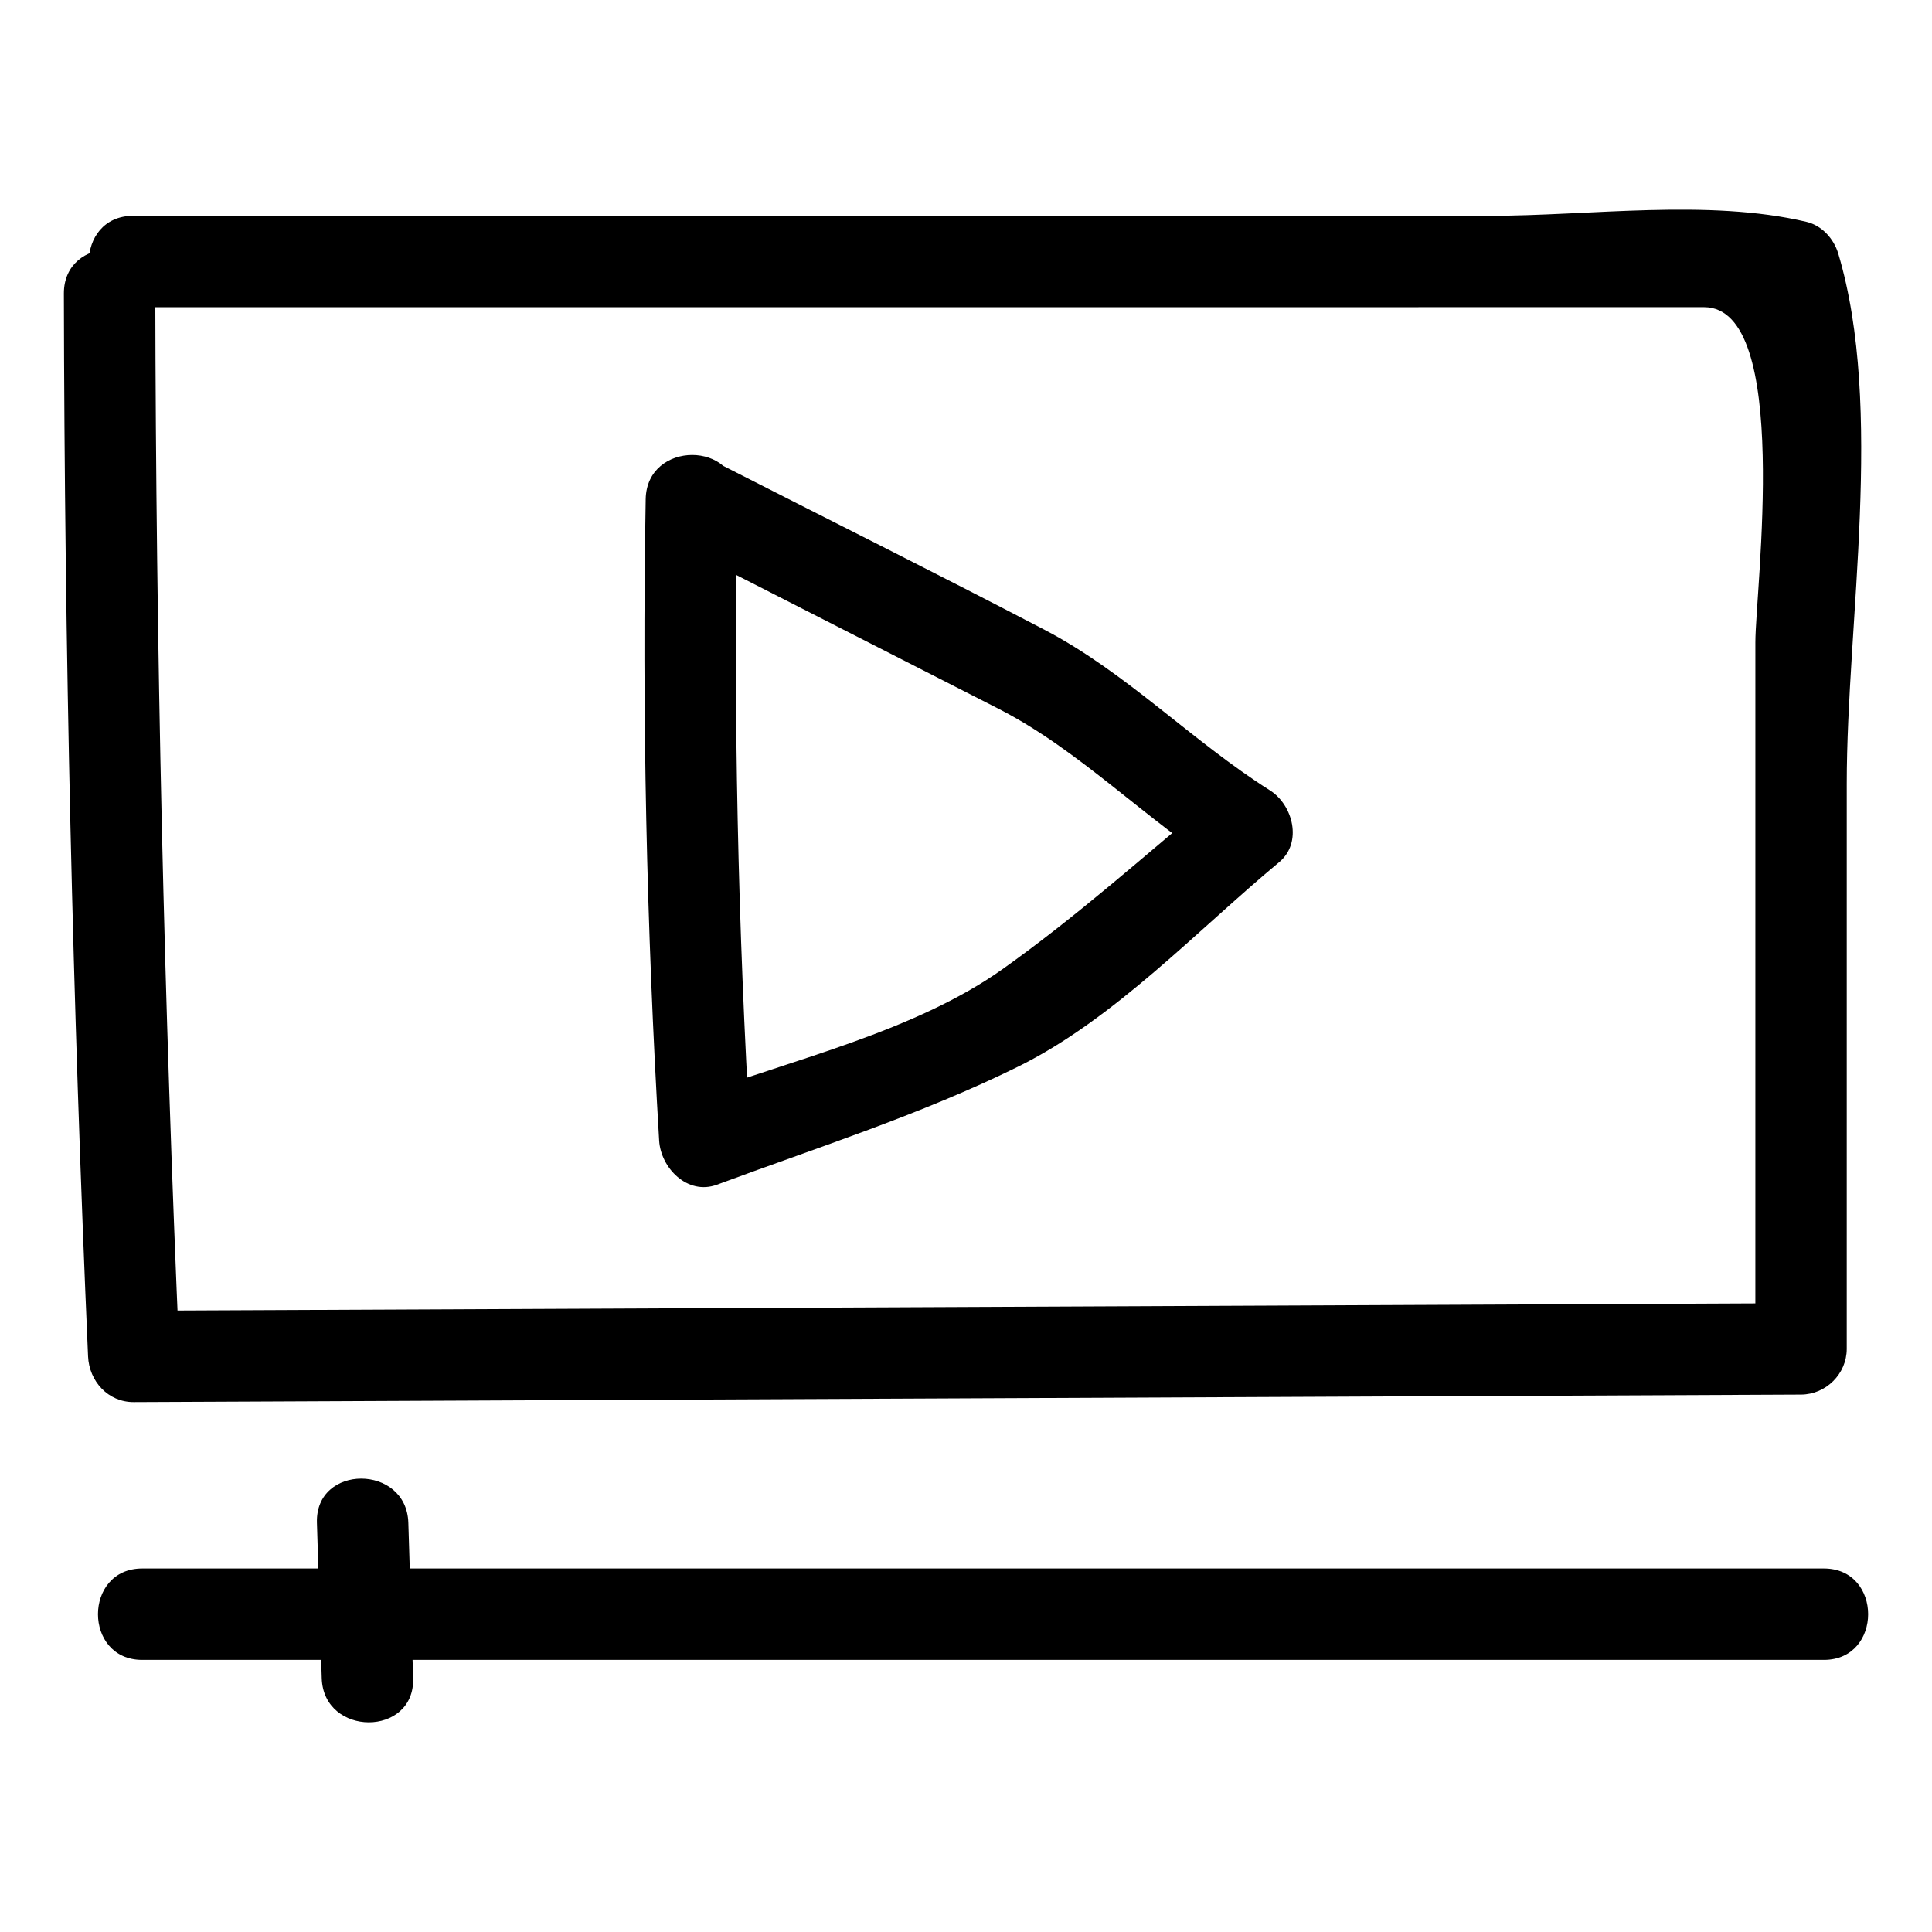 <?xml version="1.0" encoding="UTF-8"?>
<!-- Uploaded to: SVG Repo, www.svgrepo.com, Generator: SVG Repo Mixer Tools -->
<svg fill="#000000" width="800px" height="800px" version="1.1" viewBox="144 144 512 512" xmlns="http://www.w3.org/2000/svg">
 <g>
  <path d="m321.38 287.33c29.047 14.816 58.098 29.633 87.145 44.449 21.605 11.02 39.188 29.562 59.797 42.59l-2.449-19.02c-18.488 15.359-36.551 31.535-56.16 45.465-23.309 16.555-55.586 23.93-82.141 33.781 5.109 3.894 10.219 7.785 15.332 11.68-3.359-56.633-4.547-113.27-3.566-169.99 0.27-15.629-23.953-15.602-24.223 0-0.98 56.727 0.207 113.36 3.566 169.99 0.43 7.246 7.519 14.574 15.332 11.68 26.719-9.914 54.203-18.645 79.789-31.281 25.527-12.605 47.562-36.219 69.199-54.195 6.246-5.188 3.648-15.168-2.449-19.02-20.773-13.129-38.004-31.211-59.797-42.59-28.902-15.09-58.102-29.637-87.145-44.449-13.891-7.086-26.148 13.812-12.23 20.91z"/>
  <path d="m179.26 225.42c113.55-0.004 227.1-0.008 340.65-0.012 25.234 0 50.465 0 75.699-0.004 23.281 0 13.586 75.07 13.586 88.77 0 62.434-0.004 124.86-0.004 187.3l12.109-12.109c-147.29 0.664-294.57 1.324-441.85 1.988 4.035 4.035 8.074 8.074 12.109 12.109-4.098-93.852-6.234-187.73-6.406-281.68-0.027-15.617-24.25-15.621-24.223 0 0.172 93.941 2.309 187.82 6.41 281.68 0.289 6.57 5.293 12.141 12.109 12.109 147.29-0.664 294.57-1.324 441.85-1.988 6.602-0.031 12.109-5.488 12.109-12.109 0-49.945 0.004-99.891 0.004-149.84 0-42.742 9.965-99.445-2.238-140.39-1.176-3.953-4.328-7.488-8.457-8.457-26.109-6.144-57.137-1.602-83.887-1.598h-113.54c-82.008 0.004-164.02 0.004-246.02 0.008-15.625 0.004-15.625 24.223-0.004 24.223z"/>
  <path d="m181.68 583.89h445.68c15.621 0 15.621-24.223 0-24.223h-445.68c-15.621 0-15.621 24.223 0 24.223z"/>
  <path d="m227.99 547.55c0.426 13.727 0.848 27.449 1.273 41.176 0.48 15.582 24.703 15.629 24.223 0-0.426-13.727-0.848-27.449-1.273-41.176-0.48-15.578-24.703-15.625-24.223 0z"/>
 </g>
</svg>